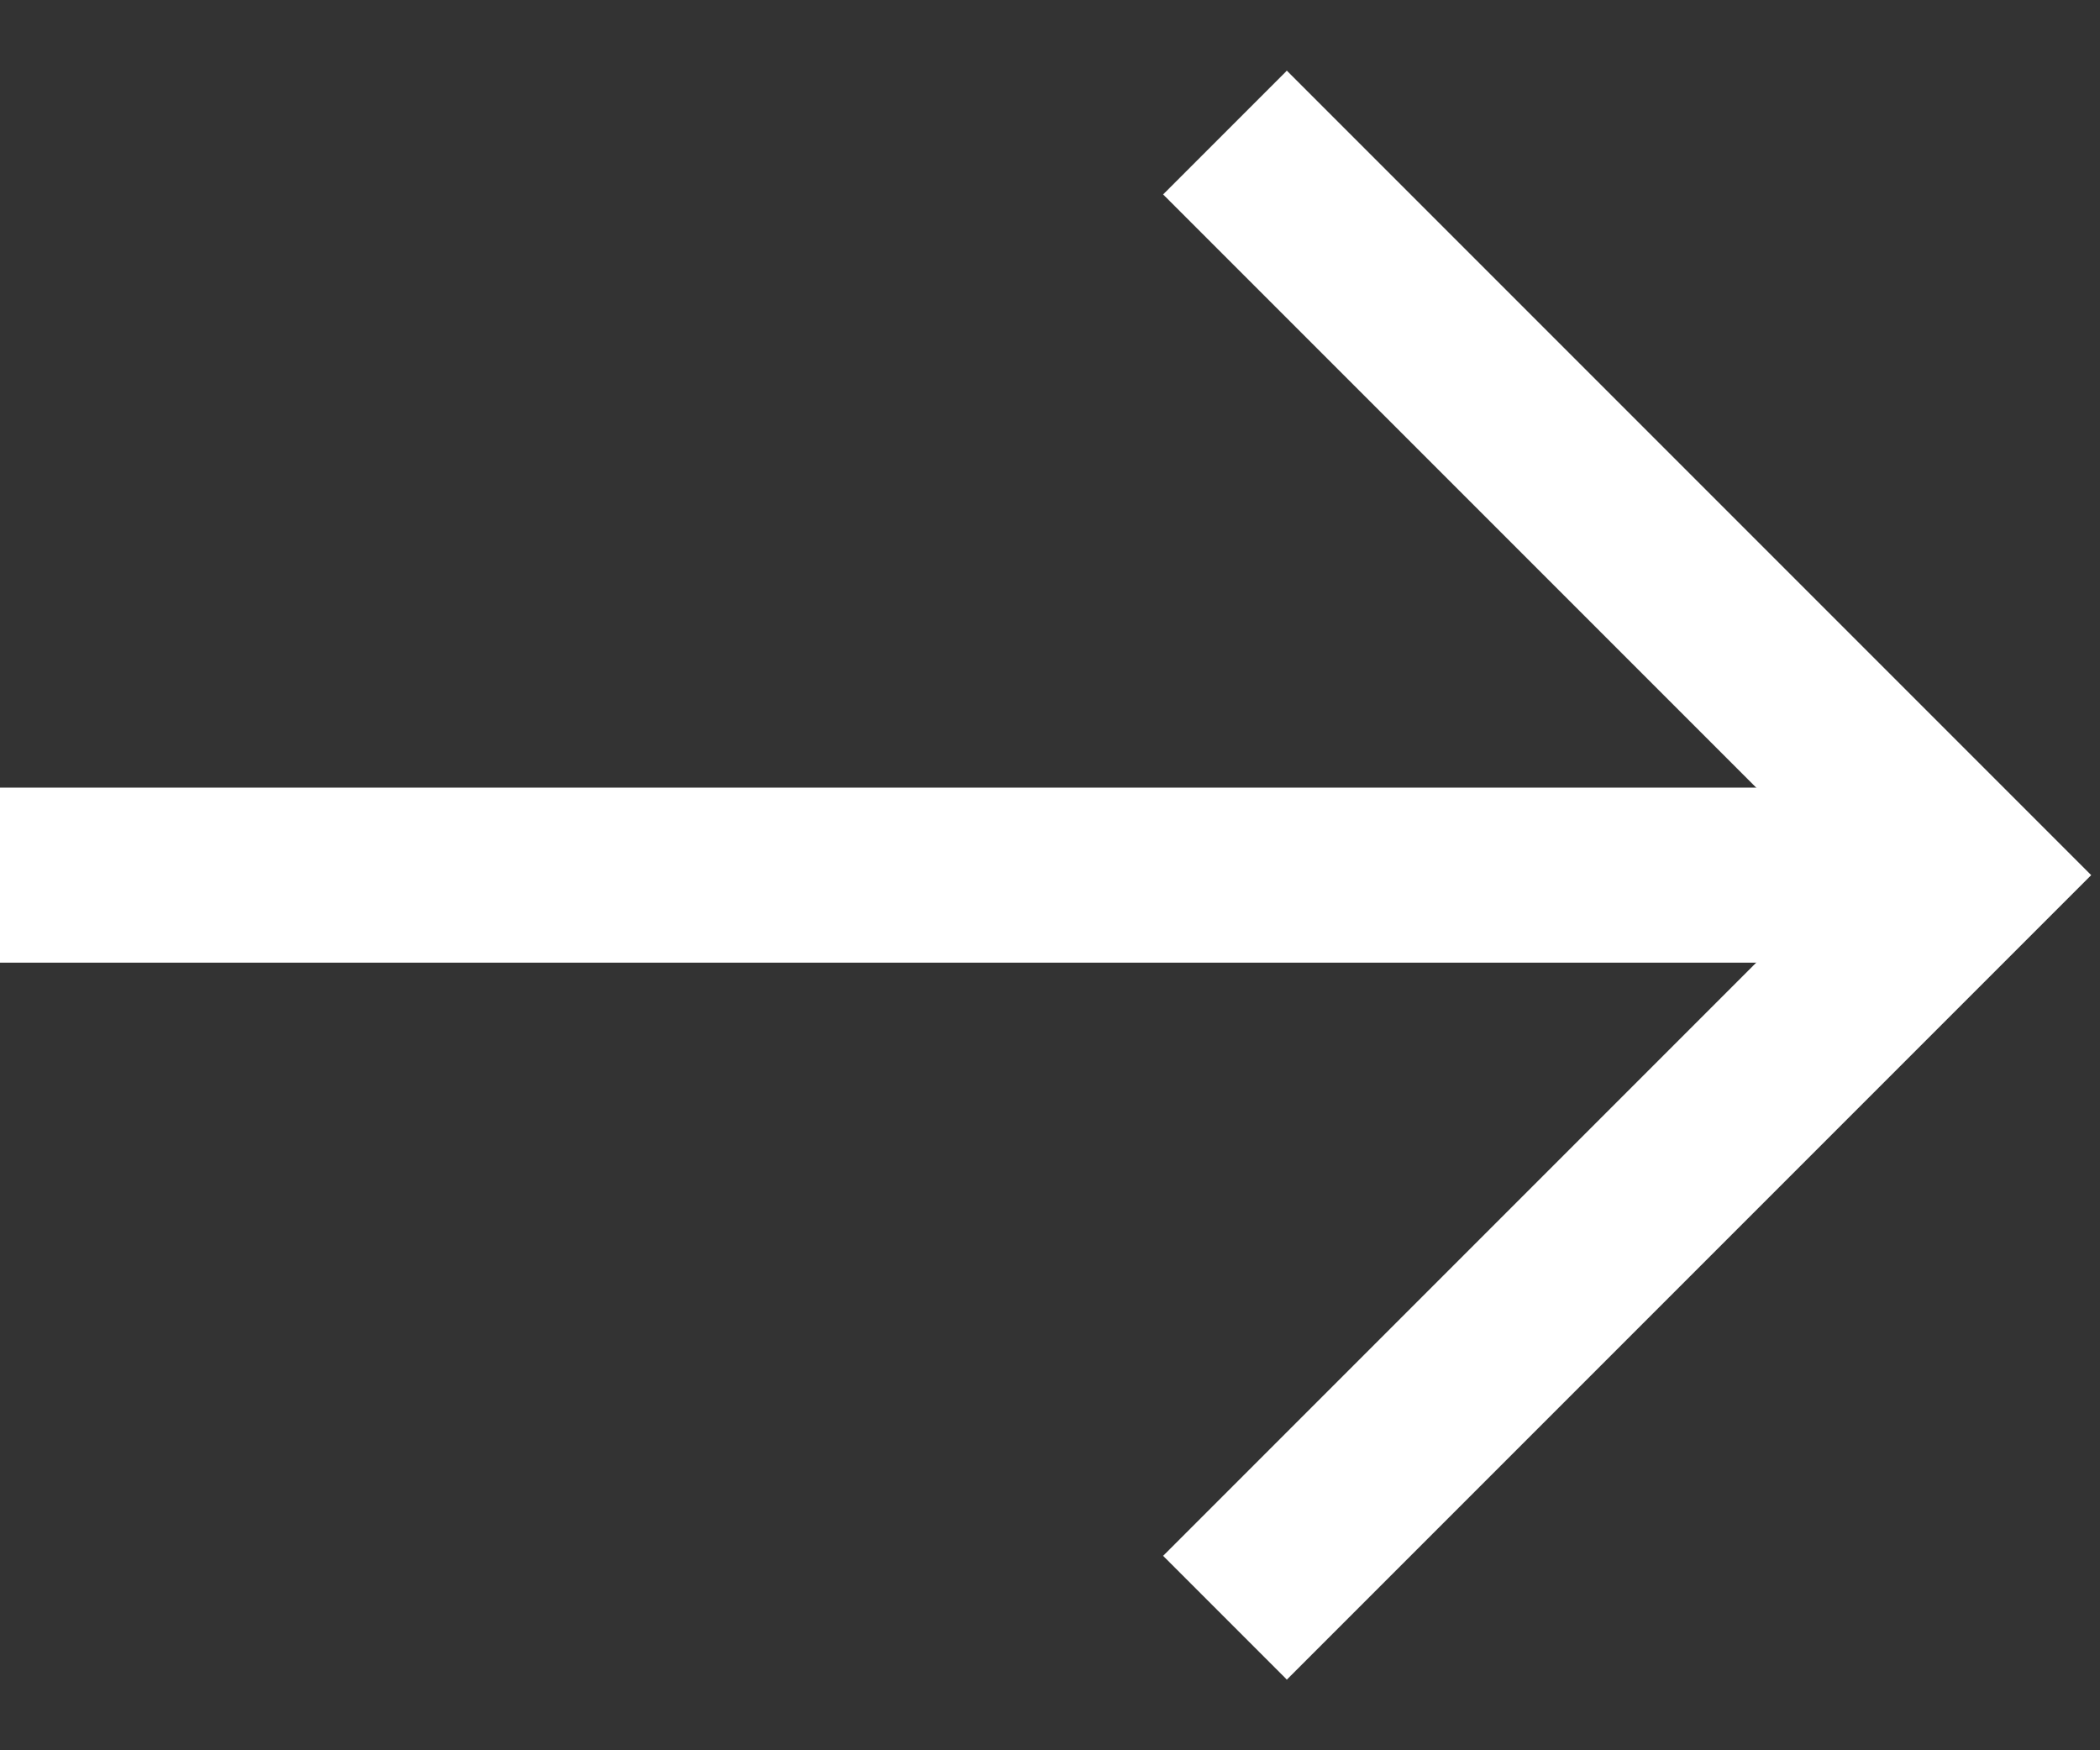 <?xml version="1.0" encoding="UTF-8"?>
<svg width="12px" height="10px" viewBox="0 0 12 10" version="1.1" xmlns="http://www.w3.org/2000/svg" xmlns:xlink="http://www.w3.org/1999/xlink">
    <rect x="0" y="0" width="12" height="10" fill="#333333" stroke="none"/>
    <!-- Generator: Sketch Beta 53 (71402) - https://sketchapp.com -->
    <title>Group 14</title>
    <desc>Created with Sketch Beta.</desc>
    <g id="PCP" stroke="none" stroke-width="1" fill="none" fill-rule="evenodd">
        <g id="PCP-Mobile-01" transform="translate(-226, -267)" stroke="#FFFFFF">
            <g id="Group-14" transform="translate(226, 267)">
                <path d="M0,5 L11,5" id="Line-2"></path>
                <polyline id="Rectangle-4-Copy-2" transform="translate(7, 5) rotate(45) translate(-7, -5) " points="4 2 10 2 10 8"></polyline>
            </g>
        </g>
    </g>
</svg>
